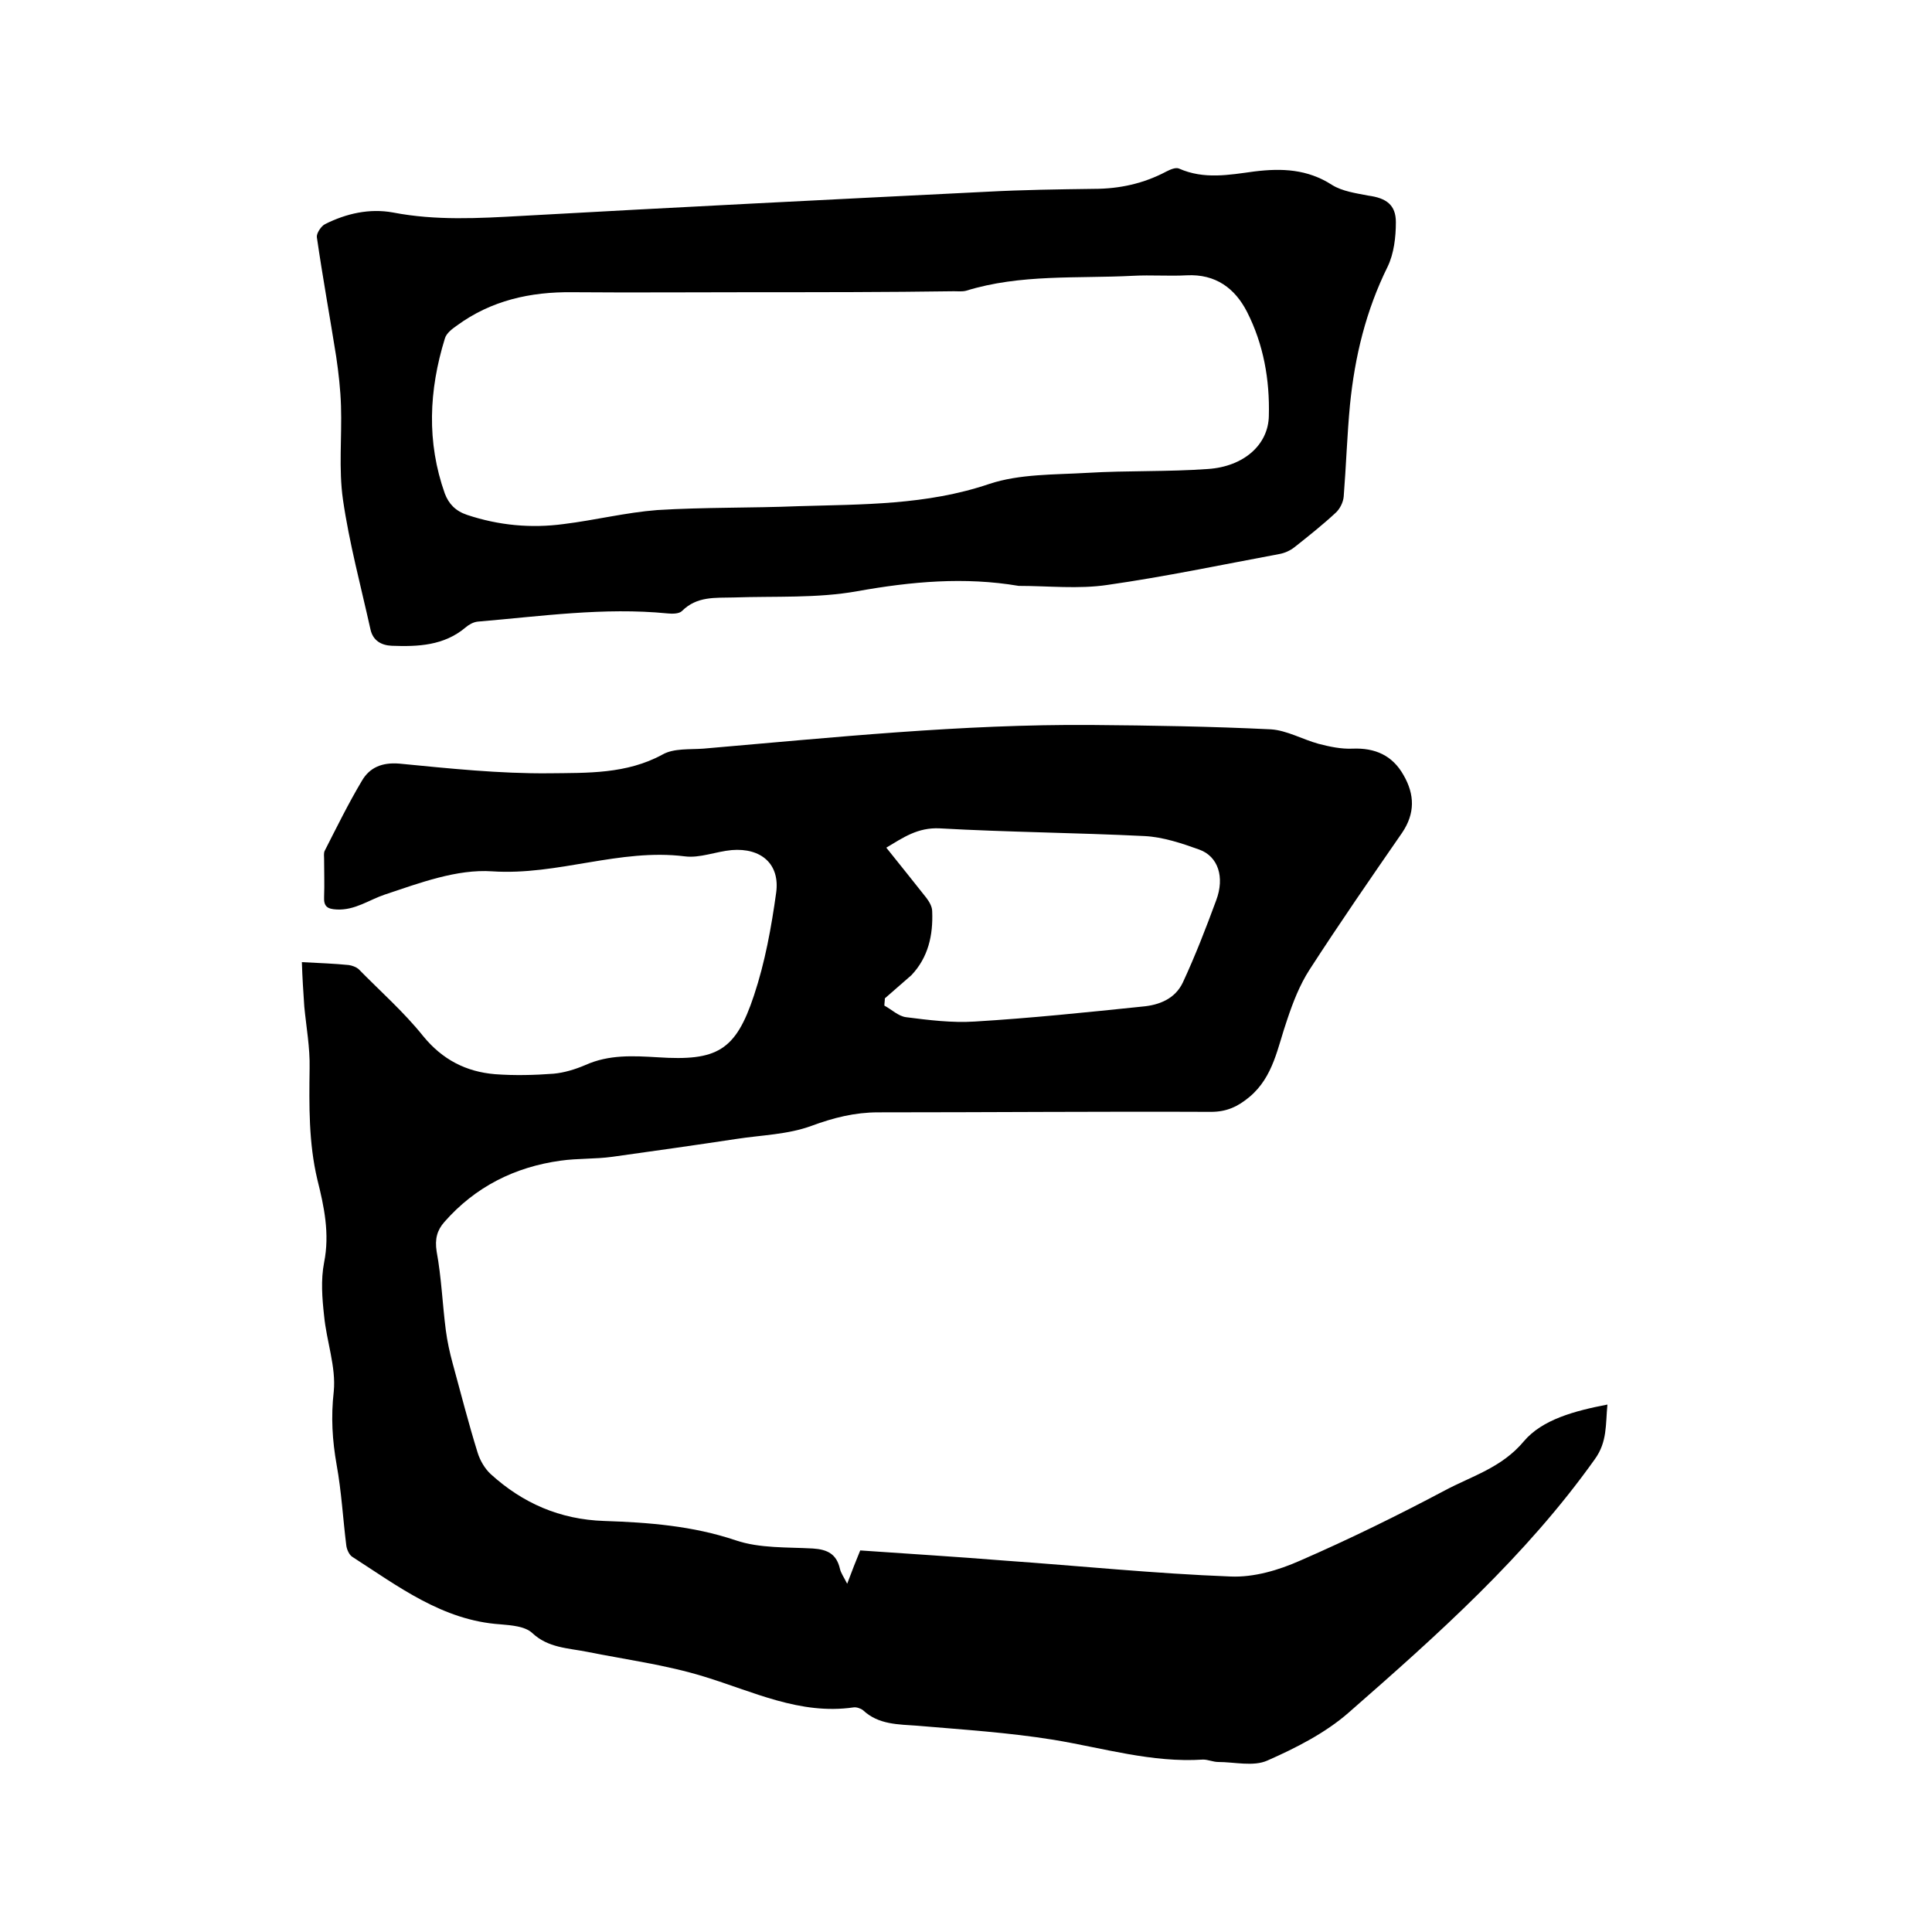 <svg enable-background="new 0 0 400 400" viewBox="0 0 400 400" xmlns="http://www.w3.org/2000/svg"><path d="m175.4 327.9c1-2.7 1.8-4.7 2.7-6.9 10 .7 19.9 1.3 29.8 2.1 15.6 1.1 31.2 2.7 46.9 3.3 4.8.2 9.9-1.3 14.4-3.3 10.1-4.4 20.1-9.3 29.9-14.5 5.6-3 11.8-4.7 16.4-10.2 3.8-4.5 10.5-6.3 17.3-7.6-.4 4.1 0 7.7-2.6 11.3-14.3 20.1-32.6 36.4-51 52.5-4.8 4.2-10.9 7.3-16.8 9.9-2.9 1.3-6.8.3-10.2.3-1 0-2.1-.5-3.1-.5-10.6.7-20.7-2.4-31-4.1-9.3-1.5-18.7-2.1-28.1-2.9-4-.3-8.1-.2-11.3-3.2-.5-.4-1.4-.7-2-.6-11.1 1.6-20.8-3.3-31-6.4-7.8-2.4-16.1-3.5-24.1-5.1-4-.8-8.1-.8-11.4-3.9-1.5-1.4-4.3-1.6-6.6-1.8-12-.8-21.2-7.9-30.7-14-.6-.4-1.1-1.5-1.2-2.3-.7-5.6-1-11.2-2-16.7-.9-5.1-1.2-9.9-.6-15.2.5-5.1-1.5-10.4-2-15.7-.4-3.6-.7-7.4 0-11 1.2-6 0-11.6-1.4-17.2-1.8-7.6-1.7-15.3-1.6-23 .1-4.3-.7-8.6-1.1-12.8-.2-3-.4-5.9-.5-9.2 3.8.2 6.7.3 9.7.6.7.1 1.5.4 2 .8 4.5 4.6 9.4 8.9 13.4 13.9 4 4.9 8.9 7.4 14.9 7.9 4 .3 8.1.2 12.1-.1 2.2-.2 4.5-.9 6.6-1.8 4.9-2.2 9.9-1.9 15-1.6 12.2.8 16.1-1.3 19.9-12.8 2.3-6.9 3.6-14.1 4.6-21.3.8-5.9-3.1-9.3-9.2-8.8-3.3.3-6.6 1.7-9.7 1.3-13.5-1.7-26.3 4-39.9 3.1-7.3-.5-15 2.4-22.2 4.8-3.3 1.1-6.2 3.3-10 3.1-1.9-.1-2.7-.6-2.6-2.6.1-2.6 0-5.3 0-7.9 0-.5-.1-1.1.1-1.6 2.5-4.9 4.9-9.8 7.7-14.5 1.6-2.8 4.2-3.9 7.8-3.6 10.3 1 20.7 2.1 31 2 7.9-.1 16 .2 23.5-3.9 2.3-1.3 5.6-1 8.4-1.2 26.8-2.3 53.5-5.1 80.4-4.9 12.4.1 24.8.3 37.1.9 3.3.2 6.6 2.1 9.9 3 2.3.6 4.7 1.1 7 1 4.7-.2 8.3 1.4 10.6 5.5 2.3 4 2.4 7.9-.3 11.9-6.5 9.4-13 18.8-19.2 28.4-2 3.1-3.4 6.7-4.6 10.3-2 5.7-2.8 11.8-7.8 16-2.4 2-4.7 3.1-8 3.1-23-.1-46 .1-68.9.1-4.8 0-9.2 1.1-13.8 2.8-4.9 1.8-10.3 1.9-15.5 2.7-8.6 1.3-17.1 2.5-25.7 3.7-3.6.5-7.2.3-10.7.8-9.5 1.3-17.7 5.4-24.1 12.7-1.5 1.7-2 3.5-1.6 6.1 1 5.4 1.2 10.9 1.9 16.3.3 2.3.8 4.6 1.4 6.8 1.7 6.2 3.3 12.5 5.2 18.6.5 1.6 1.5 3.3 2.7 4.4 6.6 6 14.3 9.4 23.5 9.7 9.1.3 18.3 1 27.2 4 5 1.7 10.7 1.4 16 1.7 3.1.2 4.9 1.2 5.6 4.2.2.9.8 1.7 1.5 3.1zm7.8-121.2c0 .5-.1 1-.1 1.5 1.5.8 2.9 2.2 4.5 2.4 4.7.6 9.5 1.2 14.2.9 11.6-.7 23.1-1.9 34.7-3.1 3.5-.3 6.8-1.6 8.4-5 2.6-5.6 4.8-11.3 6.9-17 1.8-4.8.4-9.1-3.5-10.5-3.6-1.3-7.5-2.6-11.3-2.8-14.1-.7-28.3-.8-42.5-1.6-4.5-.2-7.5 1.9-11 4 2.9 3.6 5.6 7 8.3 10.4.6.8 1.2 1.8 1.2 2.8.2 4.9-.8 9.5-4.3 13.2-1.8 1.6-3.7 3.2-5.5 4.8z"/><path d="m210.9 121.3c-11.2-1.9-22.2-.9-33.4 1.1-8.3 1.5-17 1-25.6 1.3-3.8.1-7.6-.3-10.7 2.8-.6.6-2 .6-3 .5-13.2-1.3-26.2.6-39.3 1.7-.9.1-1.8.6-2.5 1.2-4.5 3.8-9.9 4-15.3 3.8-2.2-.1-3.9-1.1-4.4-3.4-2-9-4.4-17.9-5.7-26.9-.9-6.3-.2-12.9-.4-19.3-.1-3.4-.5-6.9-1-10.3-1.3-8.2-2.8-16.4-4-24.7-.1-.8.9-2.3 1.7-2.7 4.4-2.2 9.2-3.3 14.1-2.4 8.8 1.7 17.7 1.2 26.6.7 32.1-1.8 64.2-3.4 96.3-5 7.4-.4 14.8-.5 22.2-.6 5.3 0 10.3-1.1 15-3.6.8-.4 1.9-.9 2.6-.6 5.2 2.3 10.4 1.3 15.6.6 5.7-.7 11-.5 16.1 2.8 2.1 1.3 4.9 1.7 7.5 2.2 3.7.5 5.7 1.9 5.7 5.5 0 3.1-.4 6.5-1.7 9.2-4.5 9.1-6.8 18.6-7.8 28.6-.6 6.3-.8 12.7-1.3 19-.1 1.2-.8 2.6-1.7 3.4-2.7 2.5-5.6 4.8-8.5 7.1-.9.7-2 1.2-3.1 1.4-11.8 2.2-23.7 4.7-35.6 6.4-6 .9-12.3.2-18.4.2zm-55-60.8c-12.5 0-25 .1-37.4 0-8.7-.1-16.8 1.7-23.9 6.9-1 .7-2.2 1.6-2.5 2.7-3.3 10.7-3.8 21.4 0 32.1.8 2.1 2.2 3.6 4.6 4.4 6.6 2.2 13.3 2.8 20 1.9 6.5-.8 12.9-2.4 19.4-2.9 9.7-.6 19.4-.4 29.2-.8 13.3-.4 26.5-.2 39.5-4.6 6.3-2.1 13.5-1.9 20.3-2.3 8.3-.5 16.7-.2 25-.8 7.4-.5 12.5-5 12.6-11 .2-7.5-1.1-14.8-4.5-21.5-2.5-4.9-6.5-7.9-12.5-7.6-3.7.2-7.4-.1-11.1.1-11.6.6-23.3-.4-34.6 3.1-.8.2-1.7.1-2.5.1-13.9.2-27.8.2-41.6.2z"/></svg>